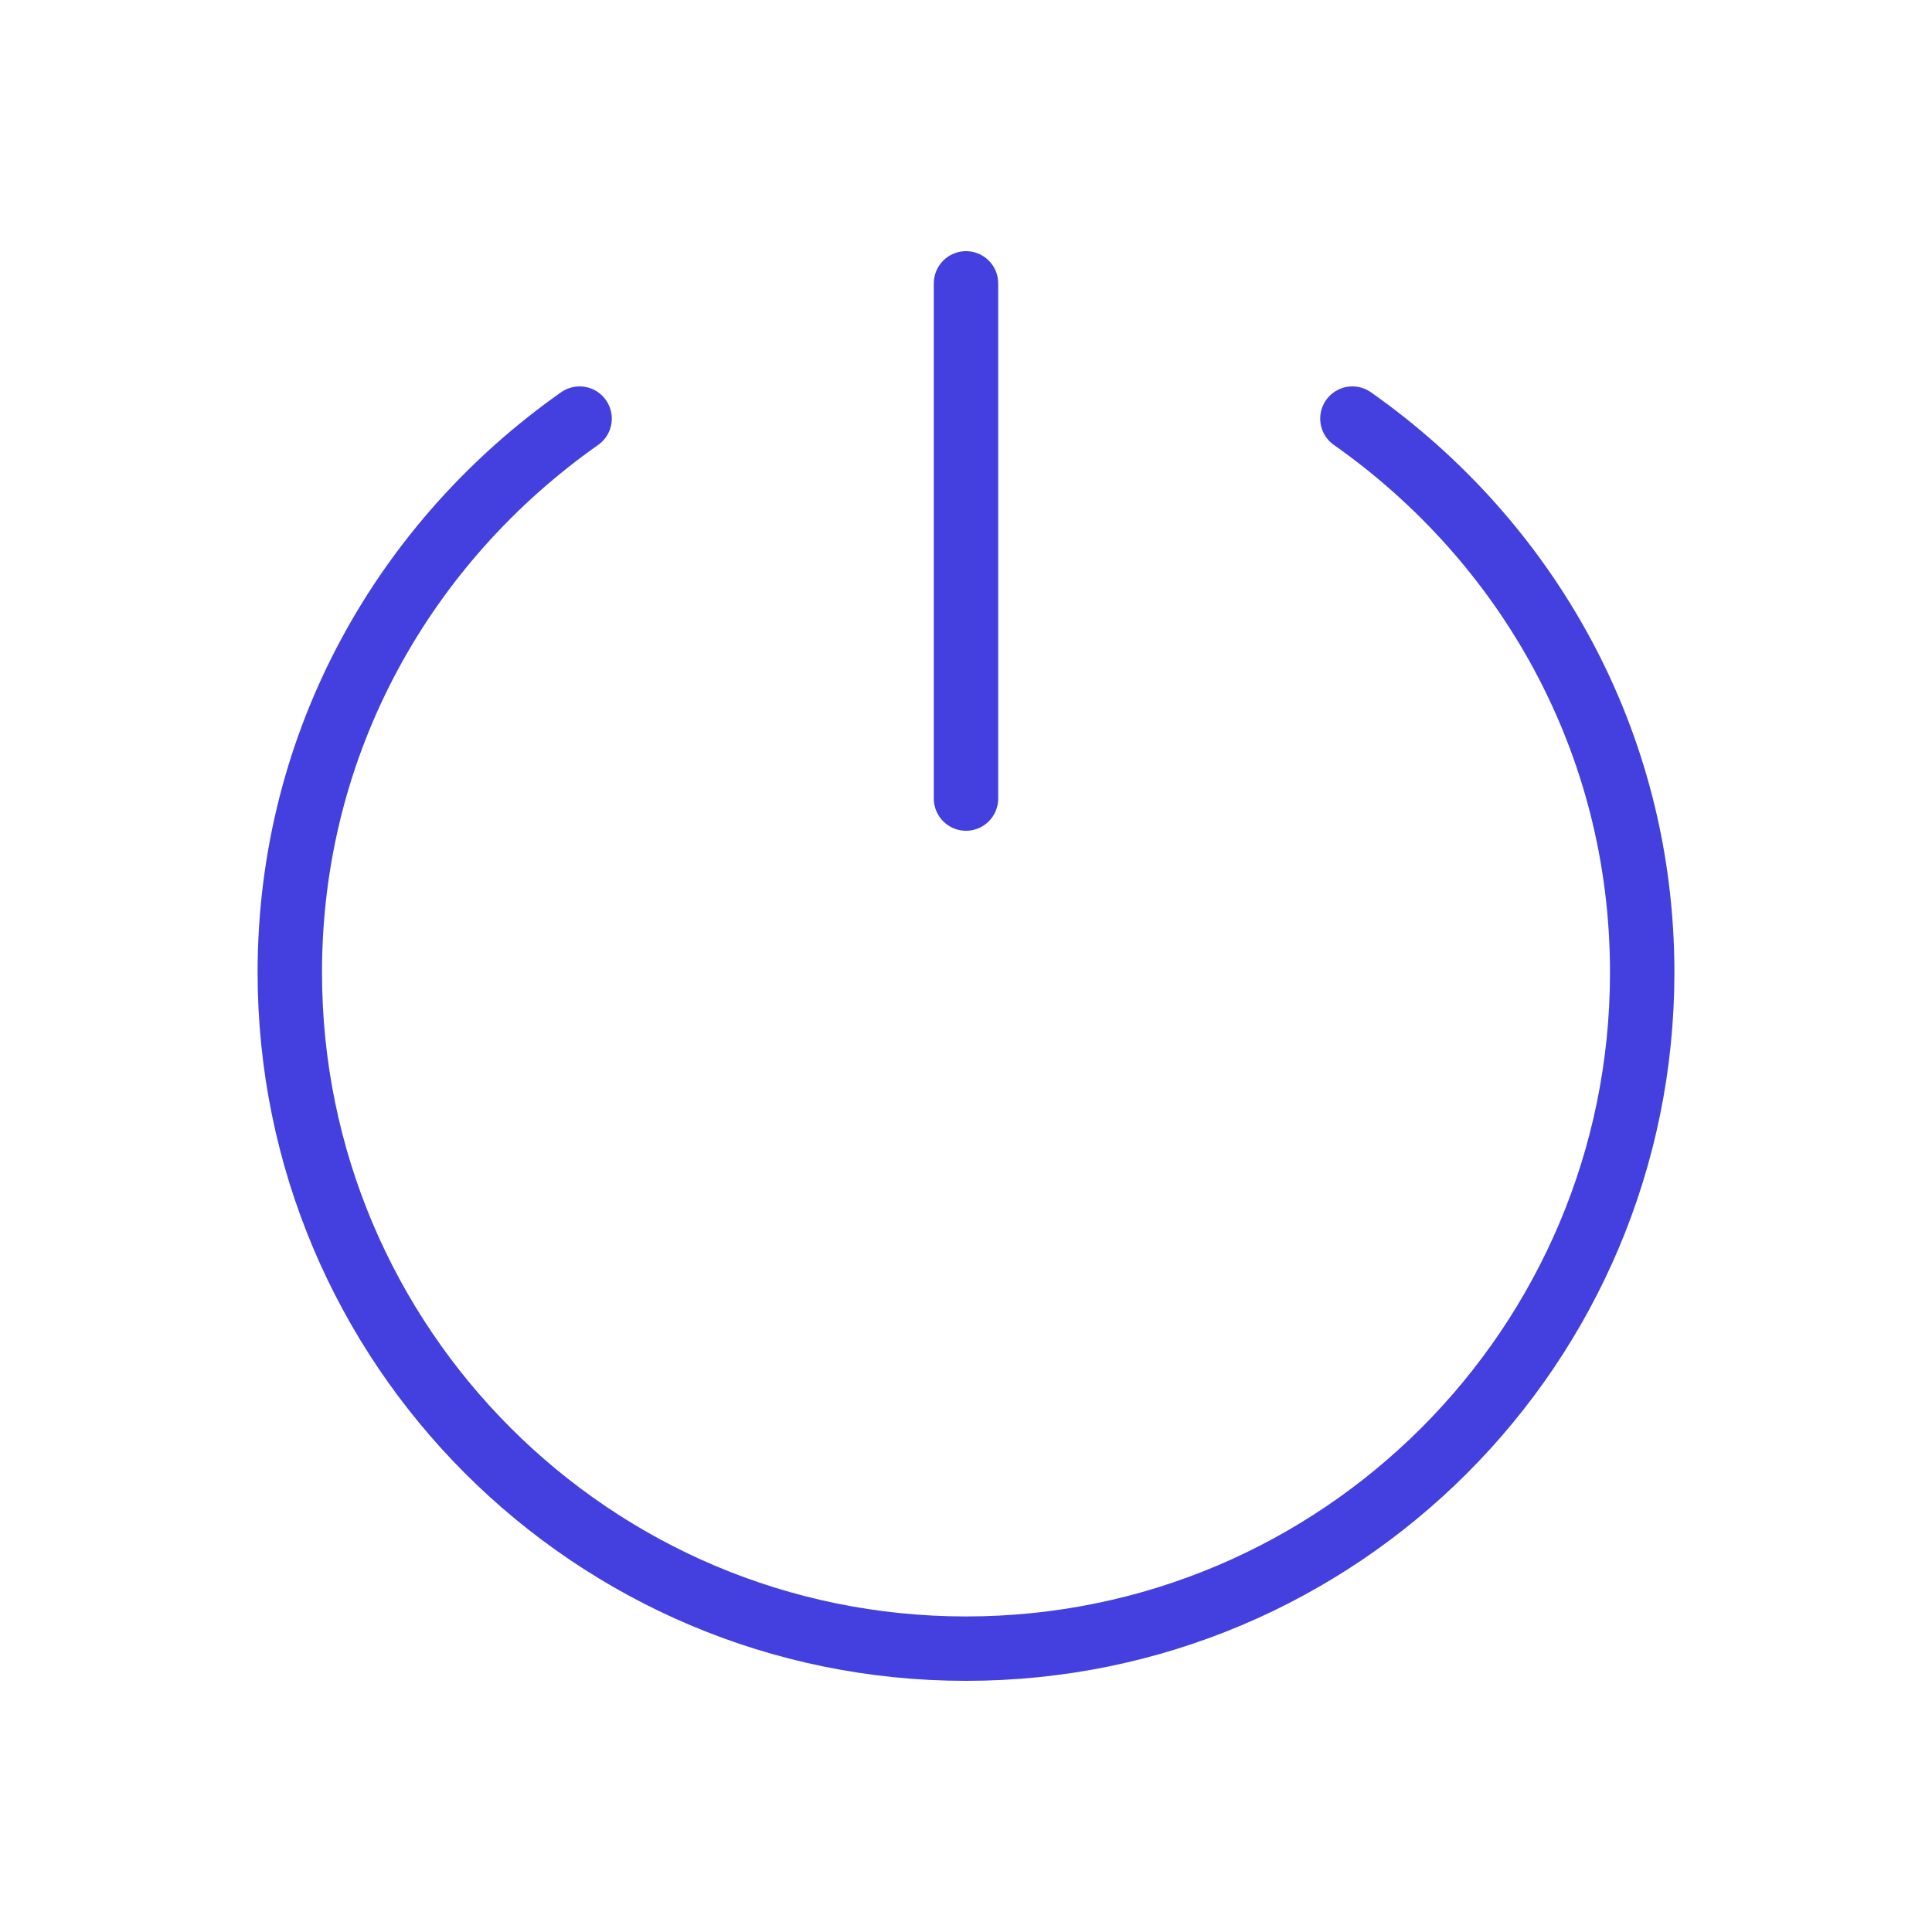 <?xml version="1.0" encoding="UTF-8"?> <svg xmlns="http://www.w3.org/2000/svg" xmlns:xlink="http://www.w3.org/1999/xlink" version="1.1" id="Laag_1" x="0px" y="0px" viewBox="0 0 30 30" style="enable-background:new 0 0 30 30;" xml:space="preserve" height="50" width="50" stroke="#4440DF" stroke-width="1" stroke-linecap="round" stroke-linejoin="round"> <style type="text/css"> .st0{fill:none;} </style> <path class="st0" d="M15,12.4v-8 M9,6.5c-2.7,1.9-4.5,5-4.5,8.6c0,5.8,4.7,10.5,10.5,10.5s10.5-4.7,10.5-10.5c0-3.6-1.8-6.7-4.5-8.6 "></path> </svg> 